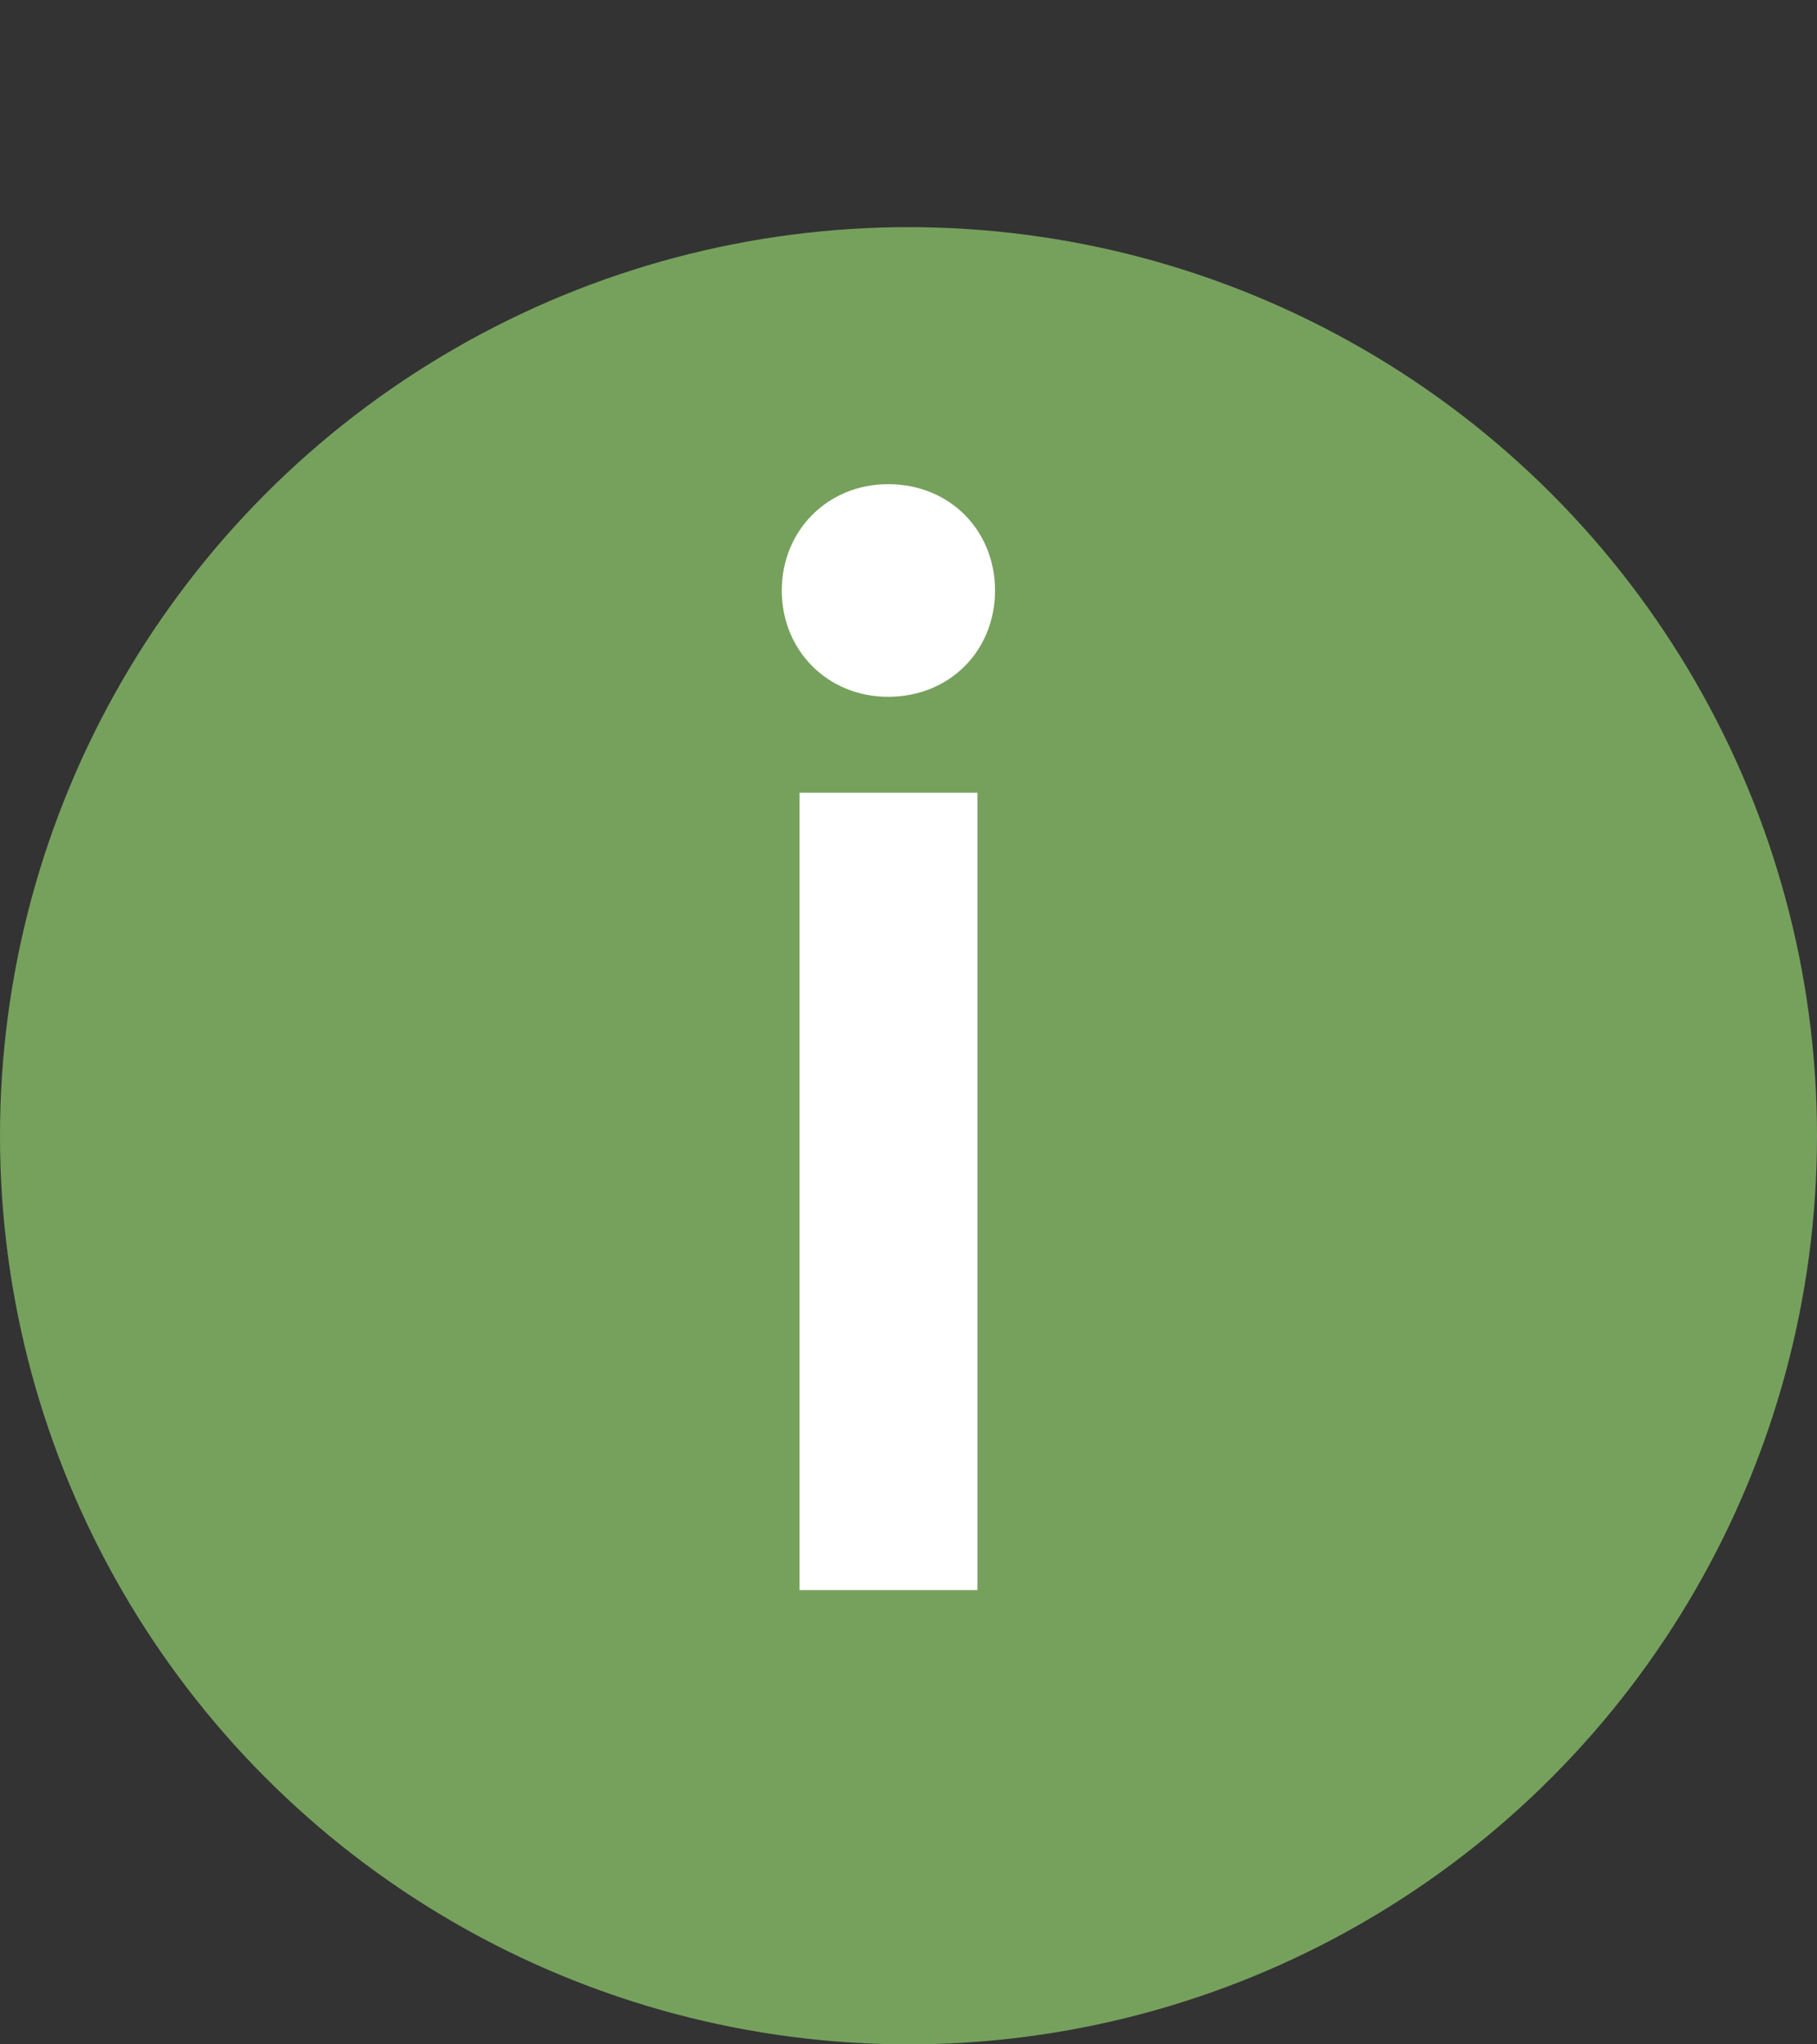 <?xml version="1.0" encoding="UTF-8"?> <svg xmlns="http://www.w3.org/2000/svg" width="16" height="18" viewBox="0 0 16 18" fill="none"><rect x="0" y="0" width="16" height="18" fill="#333333" stroke="none"/><circle cx="8" cy="10" r="8" fill="#76A15D"></circle><path d="M7.82 6.135C7.287 6.135 6.884 5.726 6.884 5.199C6.884 4.673 7.287 4.263 7.82 4.263C8.366 4.263 8.762 4.673 8.762 5.199C8.762 5.726 8.366 6.135 7.82 6.135ZM8.607 14H7.04V6.98H8.607V14Z" fill="white"></path></svg> 